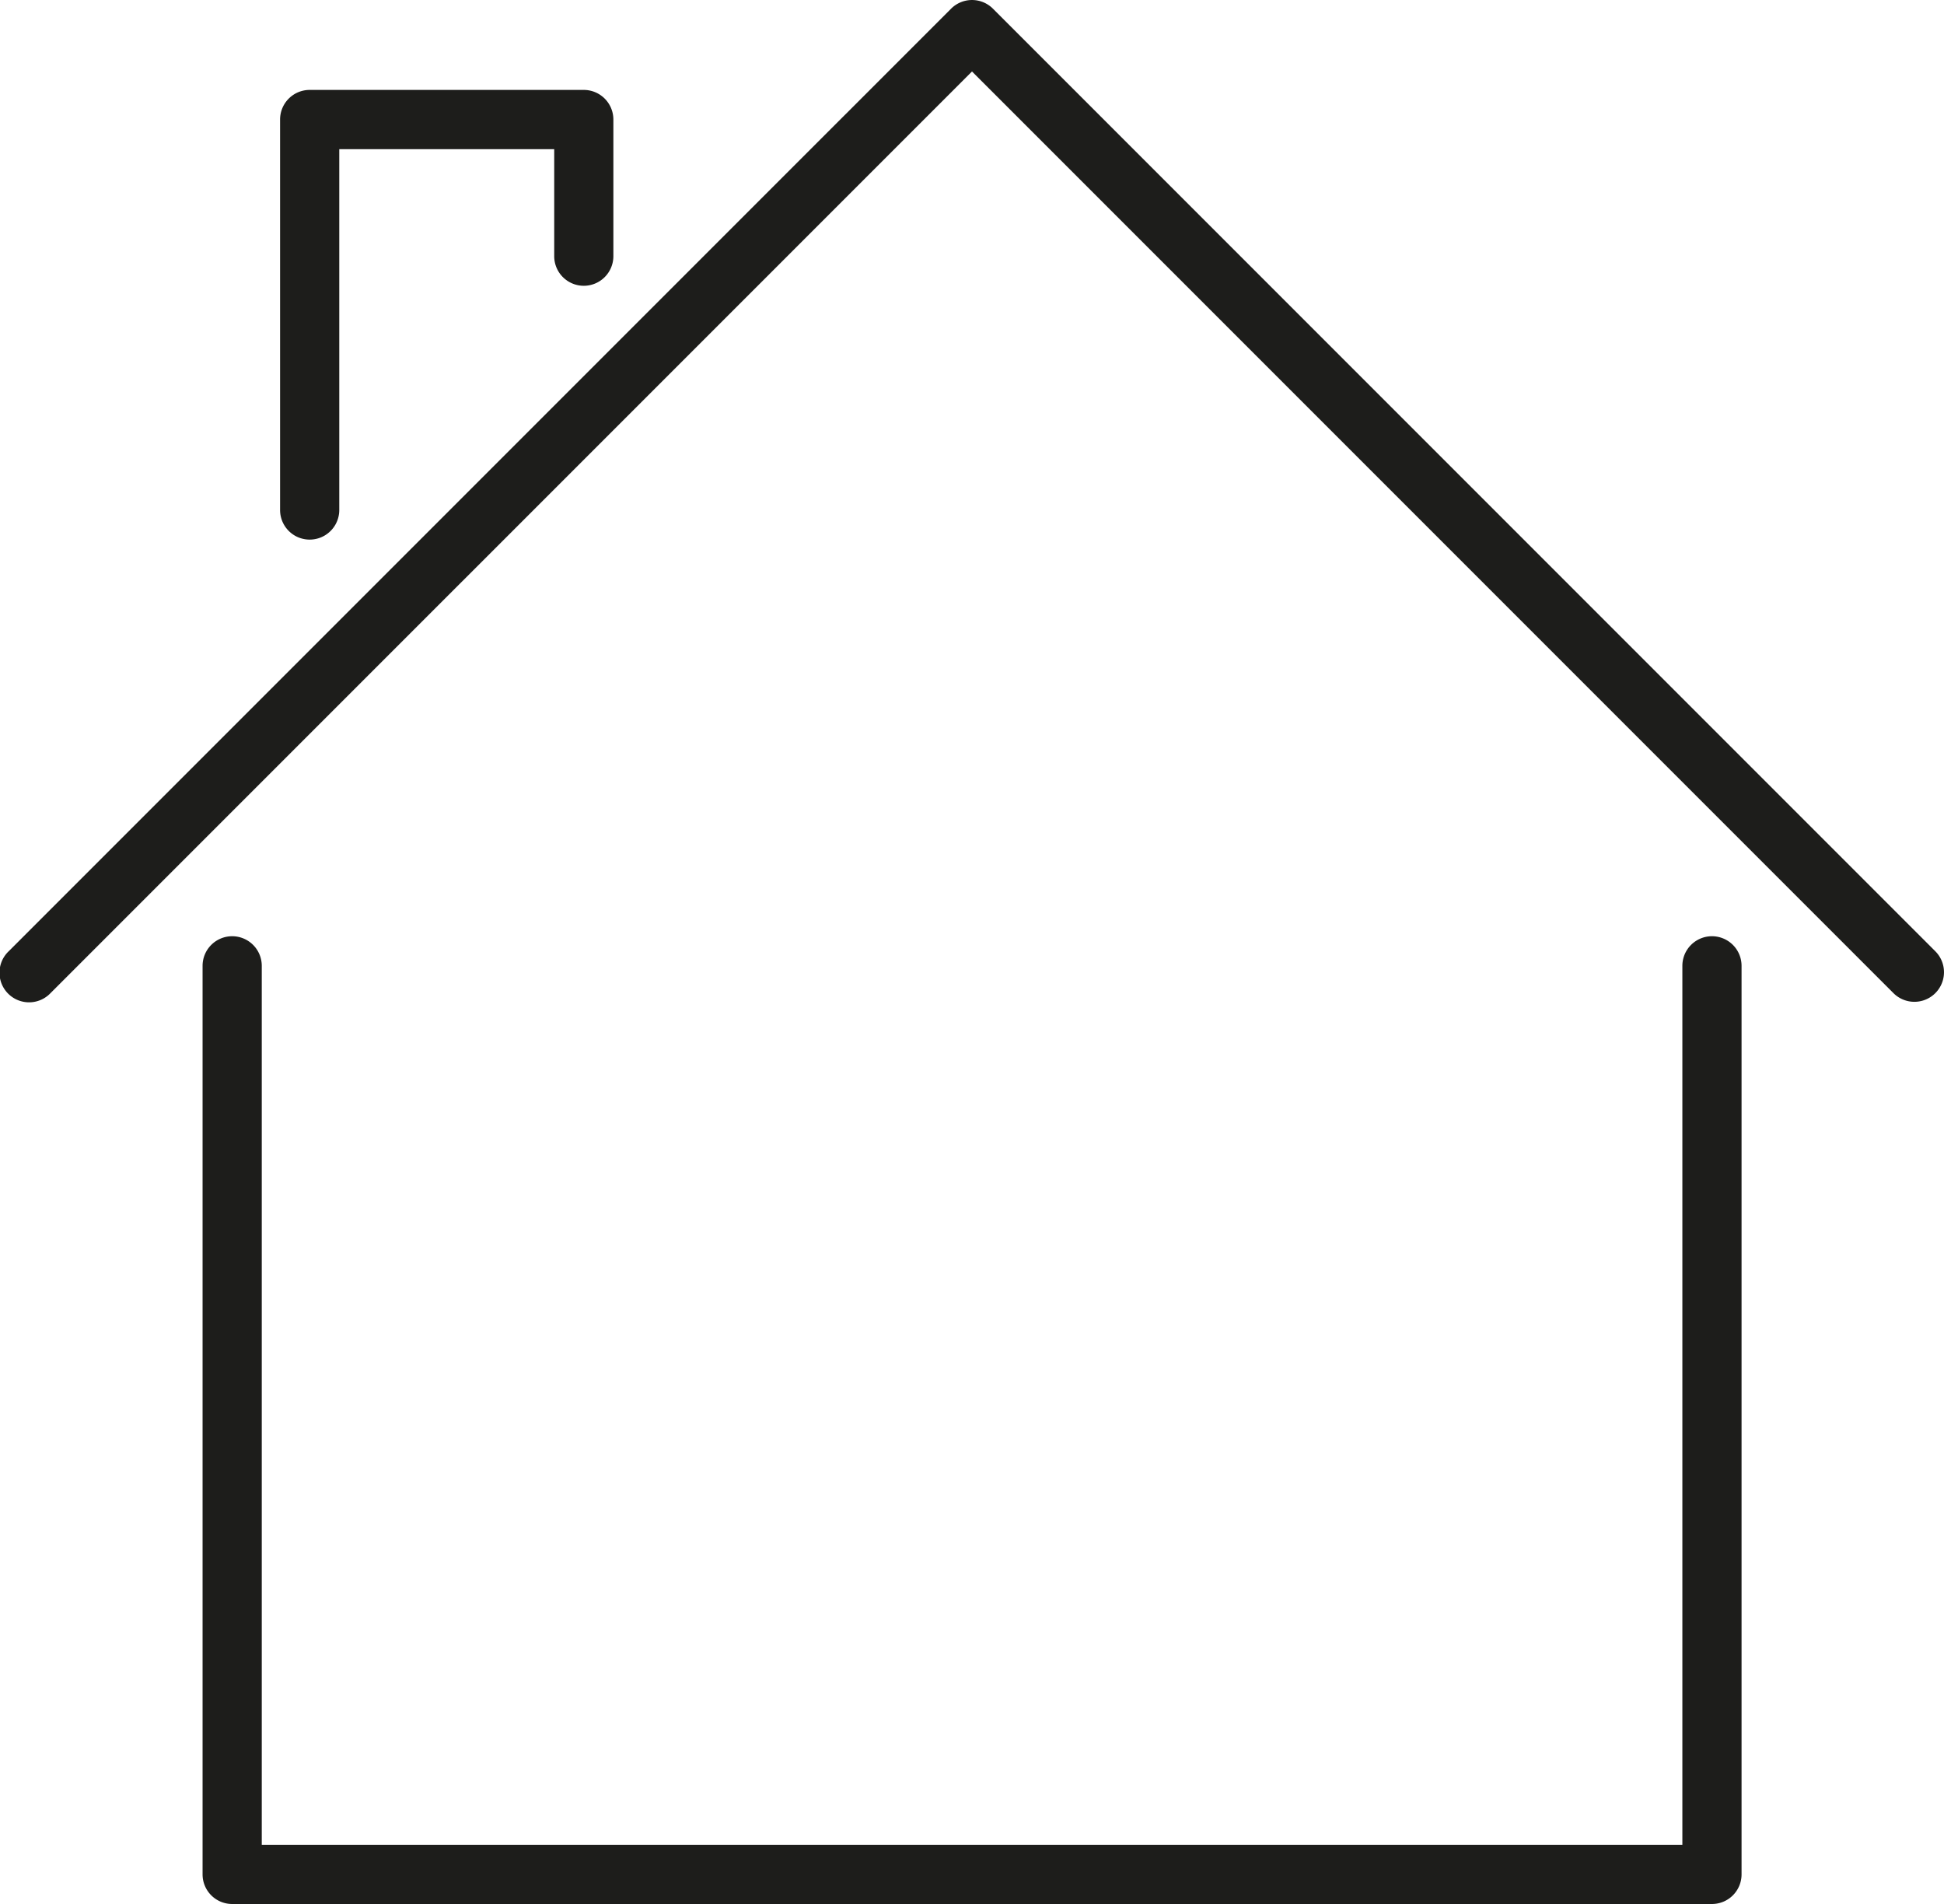 <?xml version="1.0" encoding="UTF-8"?> <svg xmlns="http://www.w3.org/2000/svg" width="57.54" height="56.344" viewBox="0 0 57.54 56.344"><g id="Group_304" data-name="Group 304" transform="translate(-497.568 -1353.791)"><path id="Path_103" data-name="Path 103" d="M544.081,1564.665a.876.876,0,0,0-.876.876v26.886a.876.876,0,0,0,.876.876h43.8a.876.876,0,0,0,.876-.876v-26.886a.876.876,0,1,0-1.752,0v26.01H544.957v-26.01A.876.876,0,0,0,544.081,1564.665Z" transform="translate(-39.641 -183.169)" fill="#1d1d1b"></path><path id="Path_104" data-name="Path 104" d="M499.063,1383.18l27.275-27.274,27.274,27.274a.876.876,0,1,0,1.239-1.239l-27.893-27.893a.876.876,0,0,0-1.239,0l-27.895,27.894a.876.876,0,1,0,1.239,1.238Z" fill="#1d1d1b"></path><path id="Path_105" data-name="Path 105" d="M569.652,1379.842a.876.876,0,0,0,.876-.876v-4.044a.876.876,0,0,0-.876-.876h-8.113a.876.876,0,0,0-.876.876v11.555a.876.876,0,1,0,1.752,0V1375.8h6.362v3.169A.876.876,0,0,0,569.652,1379.842Z" transform="translate(-54.805 -17.594)" fill="#1d1d1b"></path></g></svg> 